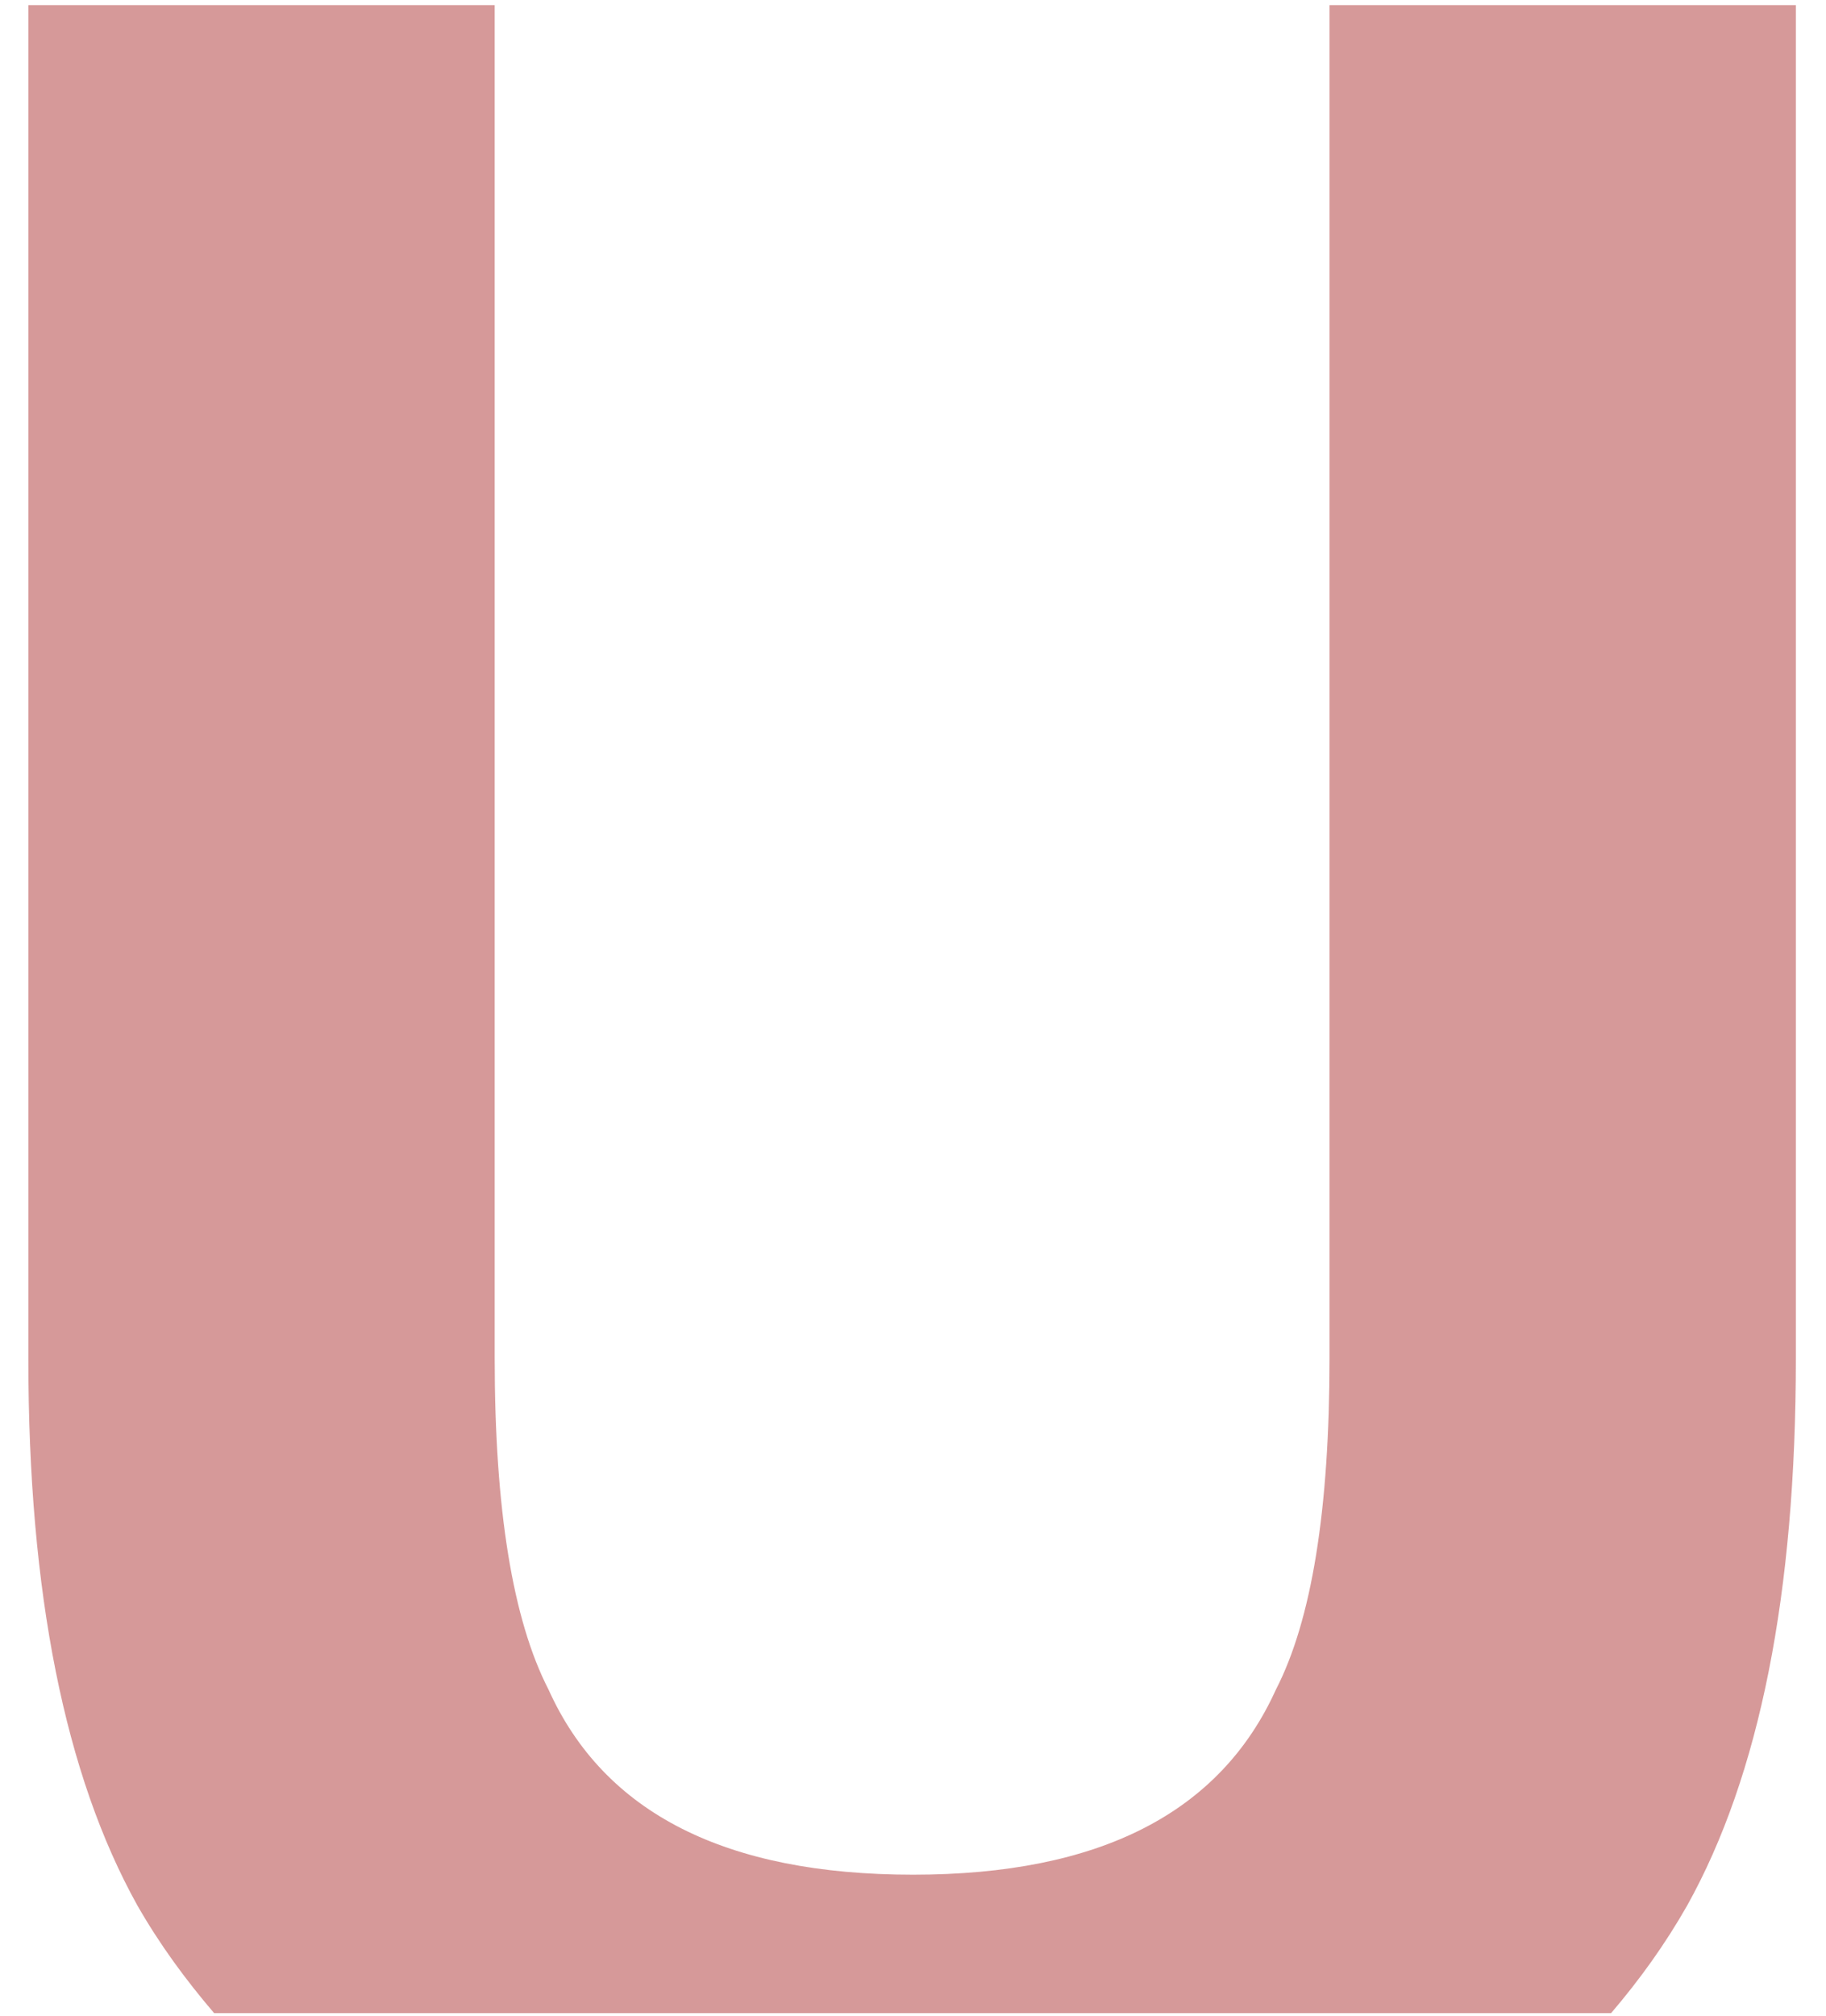 <?xml version="1.0" encoding="utf-8"?>
<!-- Generator: Adobe Illustrator 18.0.0, SVG Export Plug-In . SVG Version: 6.00 Build 0)  -->
<!DOCTYPE svg PUBLIC "-//W3C//DTD SVG 1.1//EN" "http://www.w3.org/Graphics/SVG/1.1/DTD/svg11.dtd">
<svg version="1.1" id="Layer_1" xmlns="http://www.w3.org/2000/svg" xmlns:xlink="http://www.w3.org/1999/xlink" x="0px" y="0px"
	 viewBox="0 0 708.7 782" enable-background="new 0 0 708.7 782" xml:space="preserve">
<rect y="0" fill="none" width="708" height="780"/>
<path opacity="0.4" fill="#990000" d="M83.1,781h542.2c11.1-13,20.9-26.6,29.5-41.7C683,688.7,697,618,697,527.2V2H516v525
	c0,58.7-6.9,101.5-20.8,128.5c-21.7,47.9-68.6,71.8-140.8,71.8c-72.7,0-119.9-23.9-141.5-71.8C199,628.5,192,585.6,192,527V2H11
	v525.2c0,90.8,14.2,161.5,42.3,212C62,754.4,72,768,83.1,781z"/>
</svg>
